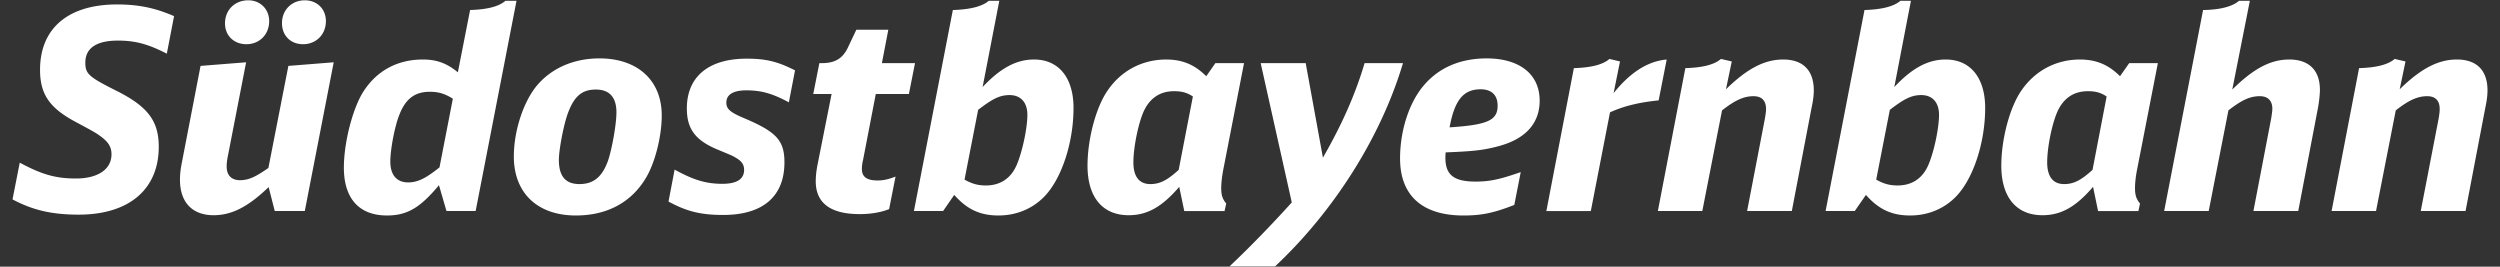 <svg xmlns="http://www.w3.org/2000/svg" width="300" height="32" viewBox="0 0 300 32"><rect x="0" y="0" width="300" height="32" fill="#333333" stroke="none"/><path fill="#FFF" d="M290.49 25.323l2.142-11.074c.097-.568.13-.868.13-1.168 0-1.001-.504-1.537-1.501-1.537-1.135 0-2.205.467-3.769 1.703l-2.368 12.076h-5.333l3.298-17.147c2.132-.064 3.504-.434 4.273-1.104l1.297.303-.696 3.339c2.561-2.506 4.637-3.572 6.864-3.572 2.376 0 3.673 1.302 3.673 3.701 0 .535-.063 1.168-.266 2.104l-2.368 12.376h-5.376zM20.018 6.44c-2.271-1.168-3.806-1.569-5.874-1.569-2.567 0-3.903.904-3.903 2.637 0 1.337.369 1.702 3.705 3.372 3.802 1.901 5.104 3.636 5.104 6.737 0 5.104-3.572 8.14-9.606 8.14-3.203 0-5.505-.53-7.942-1.831l.868-4.407c2.667 1.435 4.337 1.901 6.737 1.901 2.639 0 4.272-1.099 4.272-2.903 0-.867-.369-1.468-1.27-2.132-.498-.369-.632-.47-2.935-1.703-3.234-1.702-4.369-3.368-4.369-6.306 0-4.972 3.368-7.842 9.238-7.842 2.537 0 4.54.401 6.843 1.402l-.868 4.504zm16.557 18.883h-3.604l-.733-2.87c-2.469 2.372-4.439 3.373-6.607 3.373-2.566 0-4.033-1.568-4.033-4.238 0-.699.064-1.267.263-2.269l2.206-11.411 5.468-.434-2.169 11.144c-.134.633-.166 1.033-.166 1.371 0 1.033.567 1.634 1.602 1.634 1.001 0 1.836-.37 3.405-1.468l2.399-12.247 5.44-.434-3.471 17.849zM32.302 2.537c0 1.601-1.167 2.768-2.731 2.768-1.505 0-2.57-1.033-2.57-2.5 0-1.602 1.167-2.769 2.801-2.769 1.433 0 2.5 1.066 2.5 2.501zm6.806 0c0 1.601-1.168 2.768-2.736 2.768-1.5 0-2.534-1.033-2.534-2.532 0-1.569 1.168-2.736 2.737-2.736 1.467-.001 2.533 1.032 2.533 2.5zm14.468 22.786l-.9-3.102c-2.27 2.736-3.84 3.637-6.239 3.637-3.336 0-5.172-2.034-5.172-5.74 0-3.033 1.07-7.171 2.371-9.174 1.602-2.468 4.07-3.803 7.106-3.803 1.634 0 2.866.434 4.202 1.537l1.469-7.476c2.101-.065 3.471-.434 4.236-1.103h1.333l-4.904 25.223h-3.502v.001zm.766-13.478c-.965-.601-1.698-.832-2.769-.832-1.768 0-2.902.832-3.637 2.732-.567 1.371-1.098 4.205-1.098 5.639 0 1.602.766 2.506 2.132 2.506 1.135 0 2.104-.47 3.77-1.805l1.602-8.24zm25.067 2.002c0 2.57-.831 5.838-2.003 7.674-1.768 2.838-4.638 4.338-8.307 4.338-4.604 0-7.438-2.704-7.438-7.074 0-3.17 1.2-6.736 2.903-8.675 1.768-1.998 4.37-3.102 7.374-3.102 4.569 0 7.471 2.636 7.471 6.839zm-11.343-.033c-.498 1.5-1.001 4.236-1.001 5.372 0 1.97.803 2.902 2.469 2.902 1.67 0 2.703-.836 3.405-2.736.498-1.436 1.033-4.439 1.033-5.87 0-1.804-.834-2.736-2.468-2.736-1.734 0-2.671.867-3.438 3.068zm26.598-1.536c-1.997-1.066-3.299-1.436-5.104-1.436-1.568 0-2.398.503-2.398 1.471 0 .768.466 1.169 2.132 1.868 3.871 1.636 4.84 2.669 4.84 5.305 0 4.069-2.569 6.308-7.341 6.308-2.668 0-4.338-.401-6.571-1.605l.733-3.836c2.303 1.271 3.803 1.704 5.735 1.704 1.735 0 2.604-.567 2.604-1.671 0-.6-.263-1.033-.965-1.436-.434-.268-.535-.3-2.372-1.065-2.565-1.103-3.534-2.469-3.534-4.873 0-3.802 2.603-5.972 7.174-5.972 2.3 0 3.702.335 5.807 1.403l-.74 3.835zm12.03 12.815c-1 .398-2.2.6-3.534.6-3.502 0-5.27-1.334-5.27-3.936 0-.601.064-1.238.23-2.072l1.671-8.406H97.59l.734-3.703h.3c1.602 0 2.534-.567 3.17-1.97l.965-2.035h3.839l-.771 4.005h3.973l-.733 3.703h-3.973l-1.532 7.939a4.196 4.196 0 0 0-.134 1.071c0 .933.601 1.366 1.869 1.366.733 0 1.301-.135 2.169-.467l-.772 3.905zm11.219-14.647c2.132-2.271 4.038-3.305 6.172-3.305 2.972 0 4.738 2.202 4.738 5.806 0 4.235-1.467 8.605-3.571 10.71-1.434 1.436-3.338 2.201-5.438 2.201-2.2 0-3.77-.733-5.307-2.469l-1.333 1.934h-3.502l4.67-24.12c2.104-.065 3.534-.434 4.305-1.103h1.269l-2.003 10.346zm-2.169 11.107c.899.504 1.602.702 2.57.702 1.666 0 2.902-.799 3.6-2.266.701-1.473 1.372-4.541 1.372-6.207 0-1.504-.805-2.372-2.139-2.372-1.167 0-2.035.435-3.77 1.771l-1.633 8.372zm26.369 3.77l-.605-2.902c-2.066 2.404-3.834 3.405-6.068 3.405-3.138 0-4.938-2.169-4.938-5.938 0-3.17.997-6.973 2.399-9.008 1.634-2.403 4.172-3.738 7.043-3.738 1.966 0 3.433.633 4.804 2.004l1.098-1.57h3.438l-2.47 12.677c-.166.835-.267 1.703-.267 2.303 0 .835.133 1.302.6 1.869l-.199.899h-4.835v-.001zm1.033-13.742c-.701-.471-1.334-.637-2.271-.637-1.799 0-3.101.97-3.803 2.838-.599 1.602-1.065 4.103-1.065 5.704 0 1.702.697 2.603 2.035 2.603 1.131 0 1.998-.434 3.4-1.703l1.704-8.805zm4.396 20.383c2.336-2.201 4.976-4.905 7.472-7.674l-3.732-16.715h5.402l2.067 11.344c2.303-4.006 3.876-7.573 5.002-11.344h4.605c-2.634 8.842-8.269 17.748-15.347 24.389h-5.469zm34.174-7.374c-2.464.969-3.932 1.269-6.104 1.269-4.938 0-7.604-2.402-7.604-6.838 0-3.438 1.135-6.839 2.935-8.874 1.8-2.073 4.37-3.139 7.443-3.139 3.974 0 6.373 1.901 6.373 5.072 0 2.703-1.672 4.567-4.841 5.435-1.833.504-3.064.639-6.438.771-.032.3-.032.467-.032.664 0 2.035 1.028 2.839 3.599 2.839 1.704 0 2.839-.236 5.44-1.136l-.771 3.937zm-2.001-11.91c0-1.27-.729-1.966-2.037-1.966-2.066 0-3.128 1.297-3.728 4.568 4.564-.3 5.765-.836 5.765-2.602zm9.148-4.504c2.131-.064 3.503-.434 4.273-1.104l1.265.303-.771 3.805c2.001-2.501 4.111-3.84 6.372-4.038l-.965 4.906c-2.367.23-4.239.7-5.837 1.435l-2.303 11.841h-5.334l3.3-17.148zm20.789 17.147l2.133-11.074c.097-.568.139-.868.139-1.168 0-1.001-.504-1.537-1.51-1.537-1.136 0-2.196.467-3.77 1.703l-2.367 12.076h-5.334l3.299-17.147c2.141-.064 3.502-.434 4.272-1.104l1.297.303-.696 3.339c2.569-2.506 4.637-3.572 6.875-3.572 2.367 0 3.664 1.302 3.664 3.701 0 .535-.064 1.168-.268 2.104l-2.368 12.376h-5.366zm17.664-14.877c2.132-2.271 4.029-3.305 6.17-3.305 2.967 0 4.734 2.202 4.734 5.806 0 4.235-1.468 8.605-3.567 10.71-1.436 1.436-3.341 2.201-5.44 2.201-2.197 0-3.77-.733-5.301-2.469l-1.34 1.934h-3.501l4.669-24.12c2.109-.065 3.534-.434 4.305-1.103h1.265l-1.994 10.346zm-2.172 11.107c.899.504 1.605.702 2.569.702 1.671 0 2.903-.799 3.6-2.266.706-1.473 1.37-4.541 1.37-6.207 0-1.504-.803-2.372-2.131-2.372-1.168 0-2.035.435-3.771 1.771l-1.637 8.372zm26.624 3.77l-.6-2.902c-2.067 2.404-3.835 3.405-6.073 3.405-3.138 0-4.938-2.169-4.938-5.938 0-3.17.996-6.973 2.399-9.008 1.639-2.403 4.176-3.738 7.037-3.738 1.971 0 3.438.633 4.809 2.004l1.104-1.57h3.438l-2.475 12.677c-.17.835-.268 1.703-.268 2.303 0 .835.139 1.302.601 1.869l-.193.899h-4.841v-.001zm1.028-13.742c-.696-.471-1.328-.637-2.261-.637-1.809 0-3.105.97-3.803 2.838-.609 1.602-1.07 4.103-1.07 5.704 0 1.702.697 2.603 2.035 2.603 1.136 0 2.003-.434 3.406-1.703l1.693-8.805zm17.614 13.742l2.131-11.107c.074-.471.139-.9.139-1.167 0-.969-.535-1.505-1.499-1.505-1.167 0-2.142.435-3.771 1.703l-2.366 12.076h-5.345l4.67-24.12c2.108-.032 3.539-.434 4.306-1.103h1.307l-2.109 10.646c2.57-2.538 4.604-3.604 6.844-3.604 2.366 0 3.672 1.302 3.672 3.637 0 .567-.106 1.435-.203 2.003l-2.398 12.542h-5.378v-.001z"/></svg>